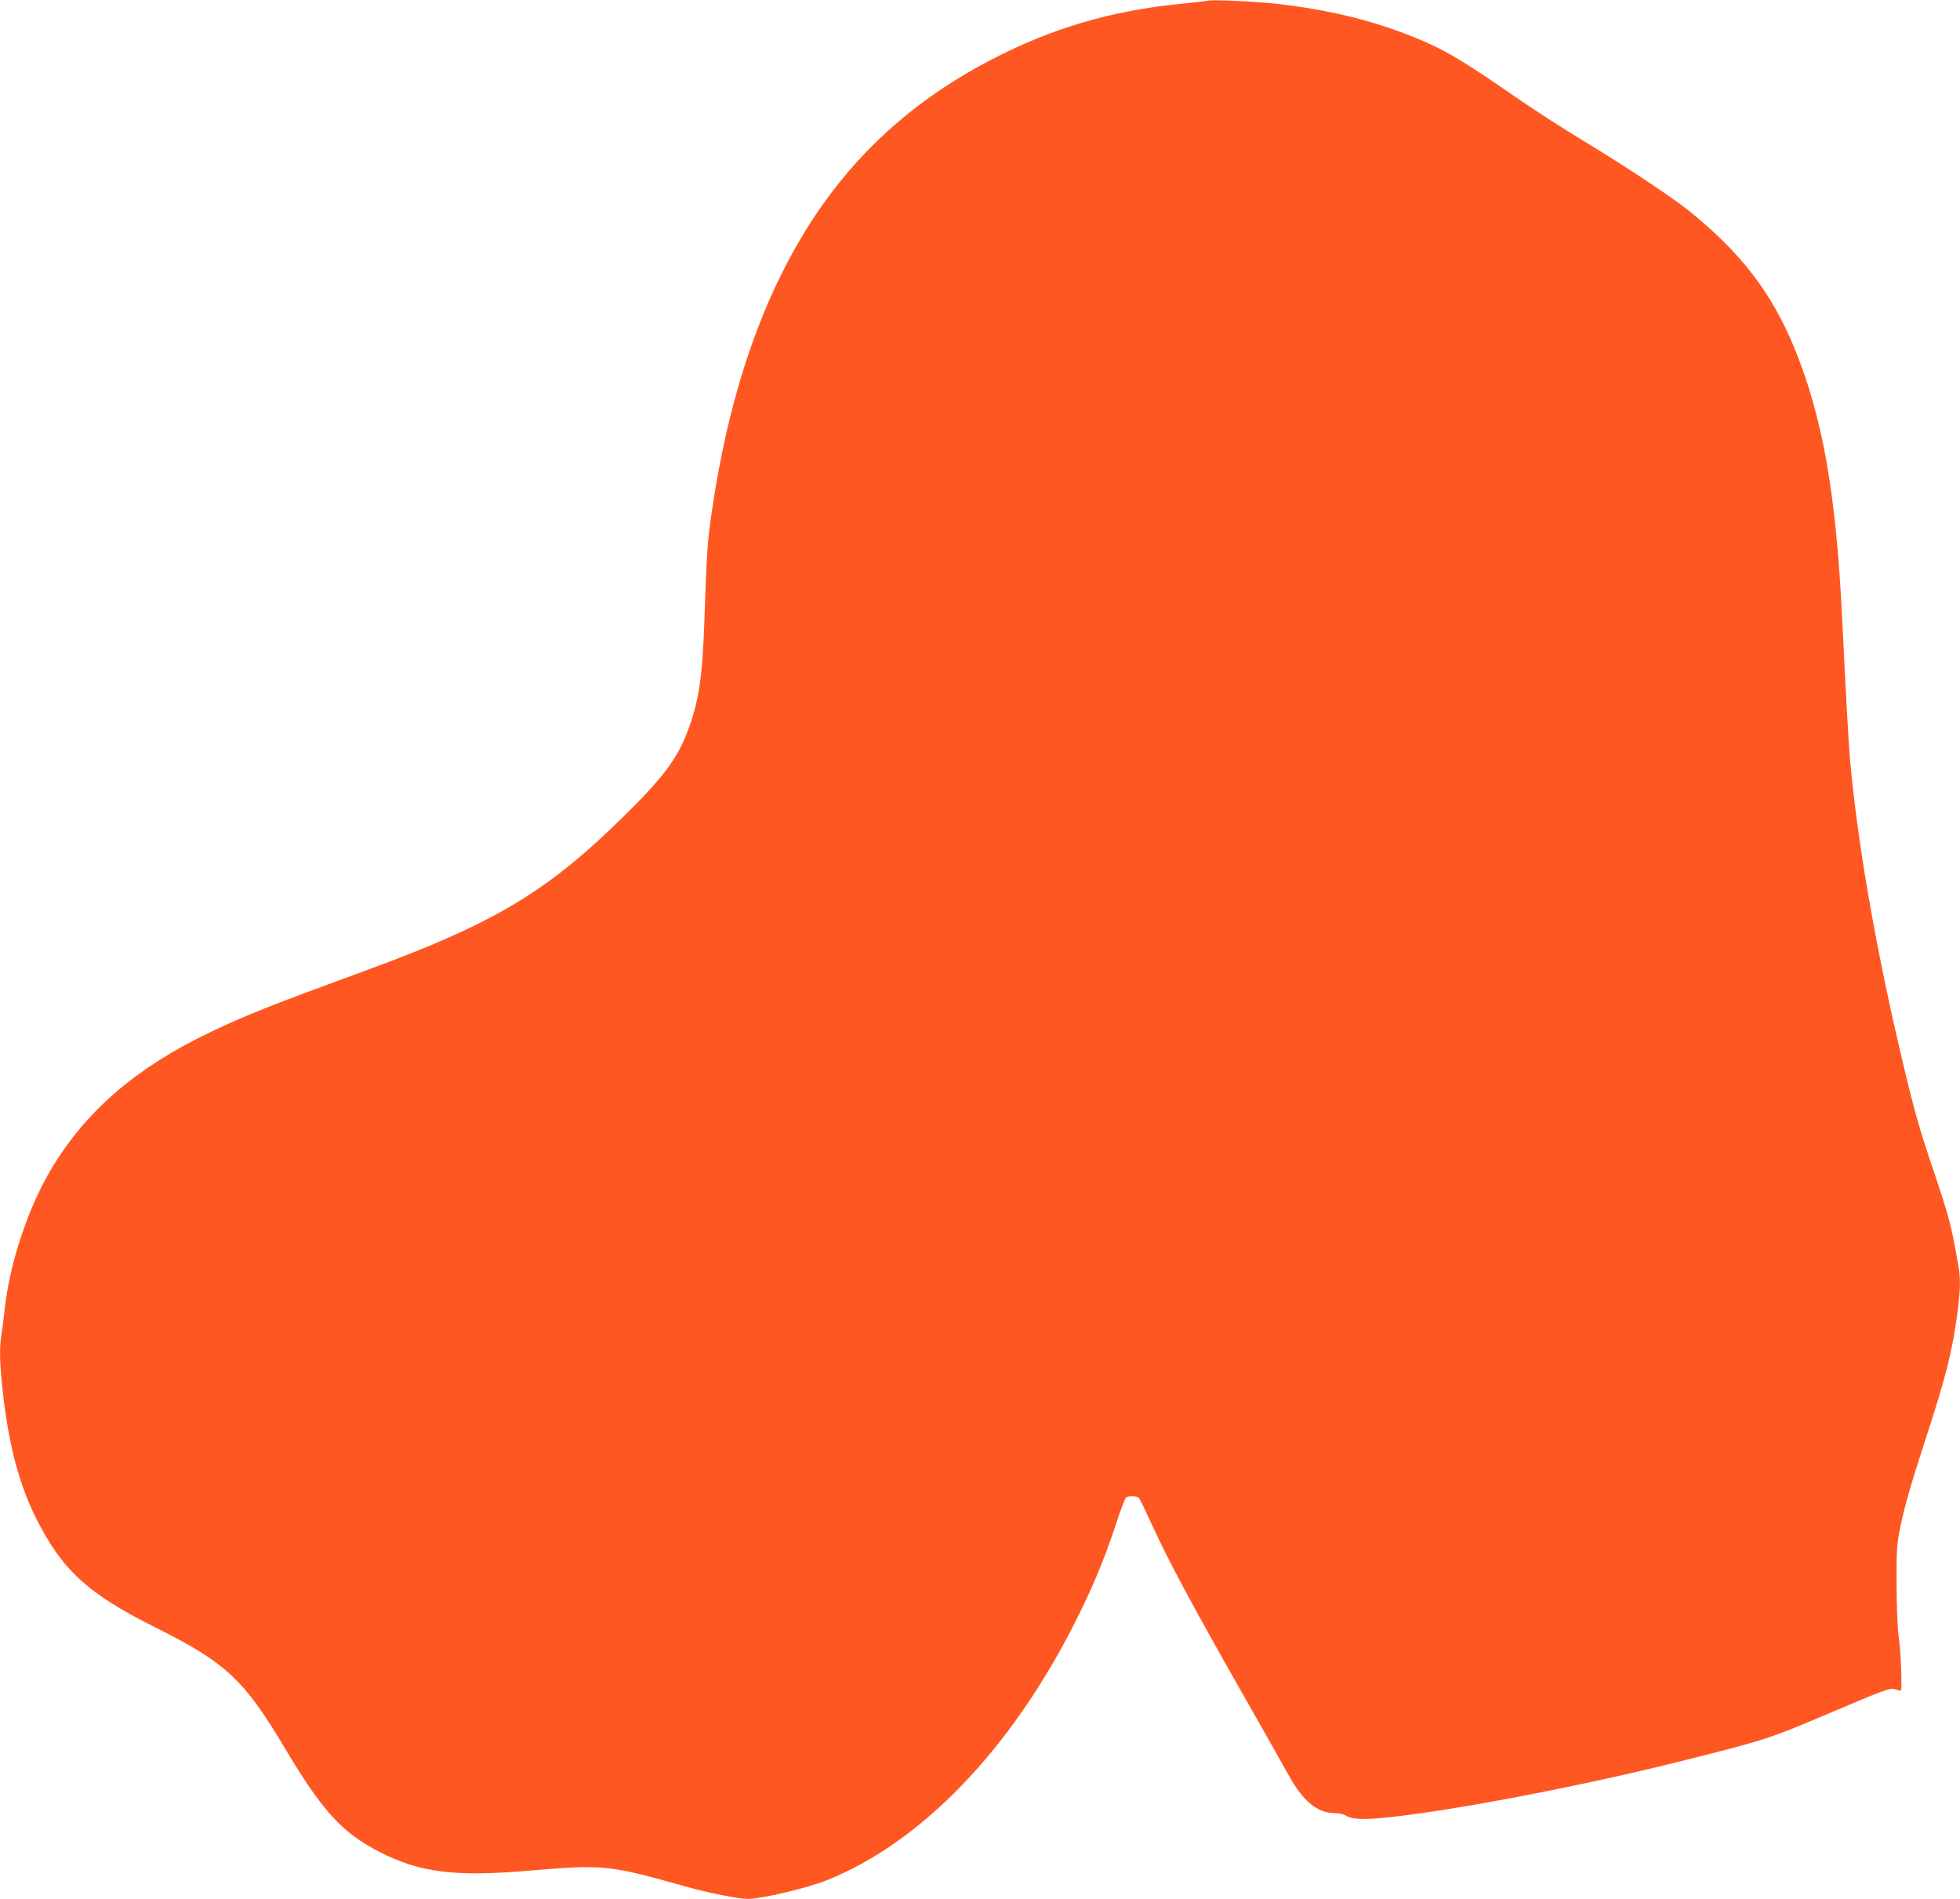 <?xml version="1.0" standalone="no"?>
<!DOCTYPE svg PUBLIC "-//W3C//DTD SVG 20010904//EN"
 "http://www.w3.org/TR/2001/REC-SVG-20010904/DTD/svg10.dtd">
<svg version="1.0" xmlns="http://www.w3.org/2000/svg"
 width="1280pt" height="1240pt" viewBox="0 0 1280 1240"
 preserveAspectRatio="xMidYMid meet">
<g transform="translate(0,1240) scale(0.1,-0.1)"
fill="#ff5722" stroke="none">
<path d="M7885 12395 c-5 -2 -84 -11 -175 -20 -453 -45 -841 -159 -1235 -364
-459 -238 -820 -549 -1103 -948 -365 -517 -607 -1189 -726 -2023 -27 -187 -31
-256 -46 -695 -13 -376 -37 -530 -111 -724 -68 -178 -162 -303 -420 -556 -498
-490 -844 -696 -1674 -1000 -633 -232 -792 -295 -1030 -409 -474 -228 -800
-508 -1025 -881 -156 -259 -276 -618 -310 -929 -6 -55 -15 -128 -21 -162 -14
-92 -11 -192 11 -389 38 -334 106 -589 214 -806 171 -342 340 -497 786 -719
454 -226 575 -340 840 -785 245 -412 374 -553 620 -679 262 -134 491 -163 970
-122 494 42 522 39 1027 -103 148 -42 347 -81 408 -81 87 0 384 70 510 120
617 245 1200 848 1620 1675 119 235 195 416 272 650 31 94 61 173 67 177 18
12 73 9 84 -4 6 -7 46 -90 89 -184 111 -240 254 -506 562 -1049 147 -258 292
-515 322 -569 95 -175 192 -256 304 -256 29 0 60 -7 73 -15 33 -24 106 -29
243 -16 427 41 1289 205 1949 371 552 138 575 146 982 319 344 146 379 159
410 151 18 -6 37 -10 41 -10 11 0 1 255 -14 360 -7 49 -13 191 -13 335 -1 223
2 262 22 363 28 139 71 289 168 587 134 410 175 574 209 835 17 134 19 215 5
291 -48 274 -58 313 -170 646 -87 256 -121 378 -200 713 -174 735 -293 1429
-340 1970 -9 111 -27 442 -50 910 -40 817 -129 1316 -316 1768 -147 354 -347
614 -686 887 -112 90 -434 303 -703 465 -121 73 -319 201 -440 285 -338 234
-456 303 -640 378 -280 114 -569 184 -915 223 -141 15 -425 28 -445 19z"/>
</g>
</svg>
